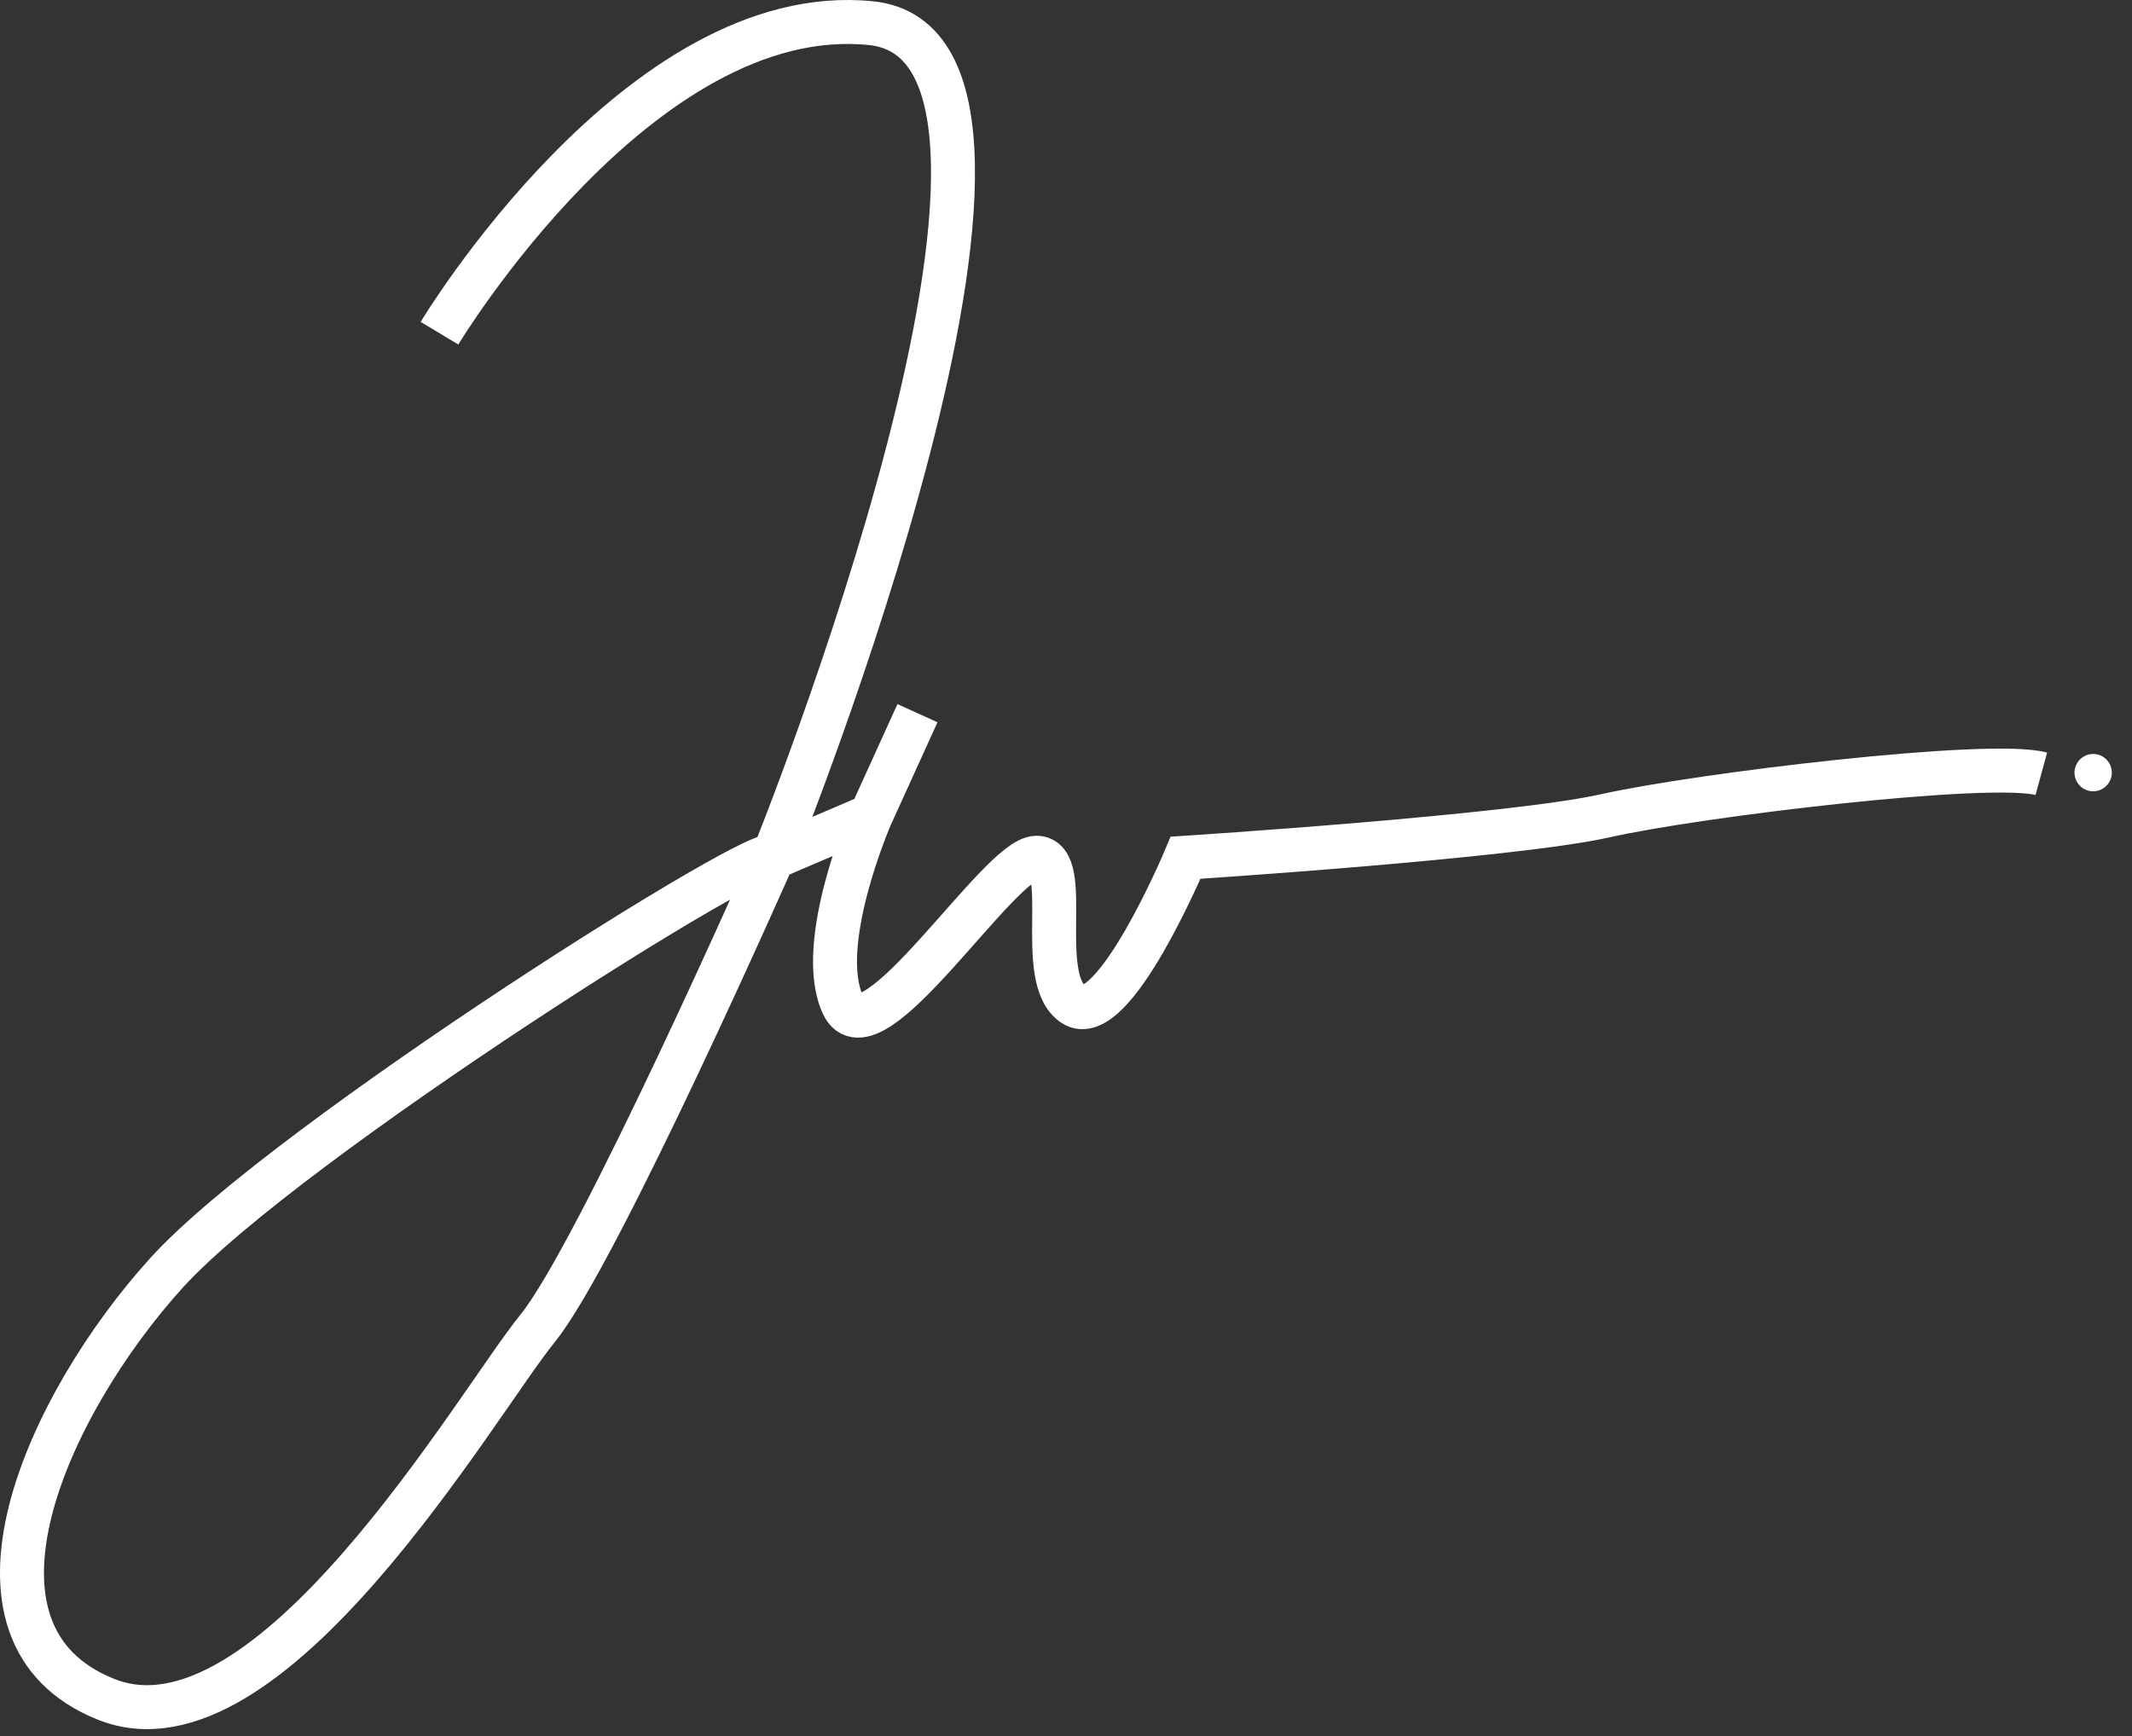 <svg width="97" height="79" viewBox="0 0 97 79" fill="none" xmlns="http://www.w3.org/2000/svg">
<rect x="0" y="0" width="97" height="79" fill="#333333" stroke="none"/>
<path d="M19.995 15.162C19.995 15.162 29.118 -0.008 39.62 1.053C50.122 2.114 35.164 39.031 35.164 39.031M35.164 39.031C35.164 39.031 27.206 57.076 24.45 60.46C21.695 63.844 12.251 80.298 4.825 77.327C-2.601 74.357 2.147 63.908 7.583 57.914C13.018 51.92 35.427 37.838 35.164 39.031ZM35.164 39.031L39.62 37.122M39.62 37.122L41.742 32.454M39.62 37.122C39.62 37.122 37.074 42.956 38.347 45.714C39.62 48.472 45.455 39.031 47.152 39.031C48.849 39.031 47.046 44.547 48.849 45.714C50.653 46.881 53.941 39.031 53.941 39.031C53.941 39.031 68.793 38.076 73.036 37.122C77.28 36.167 90.54 34.576 92.874 35.212" stroke="white" stroke-width="2"/>
<circle cx="95.233" cy="35.159" r="0.849" fill="white"/>
</svg>

